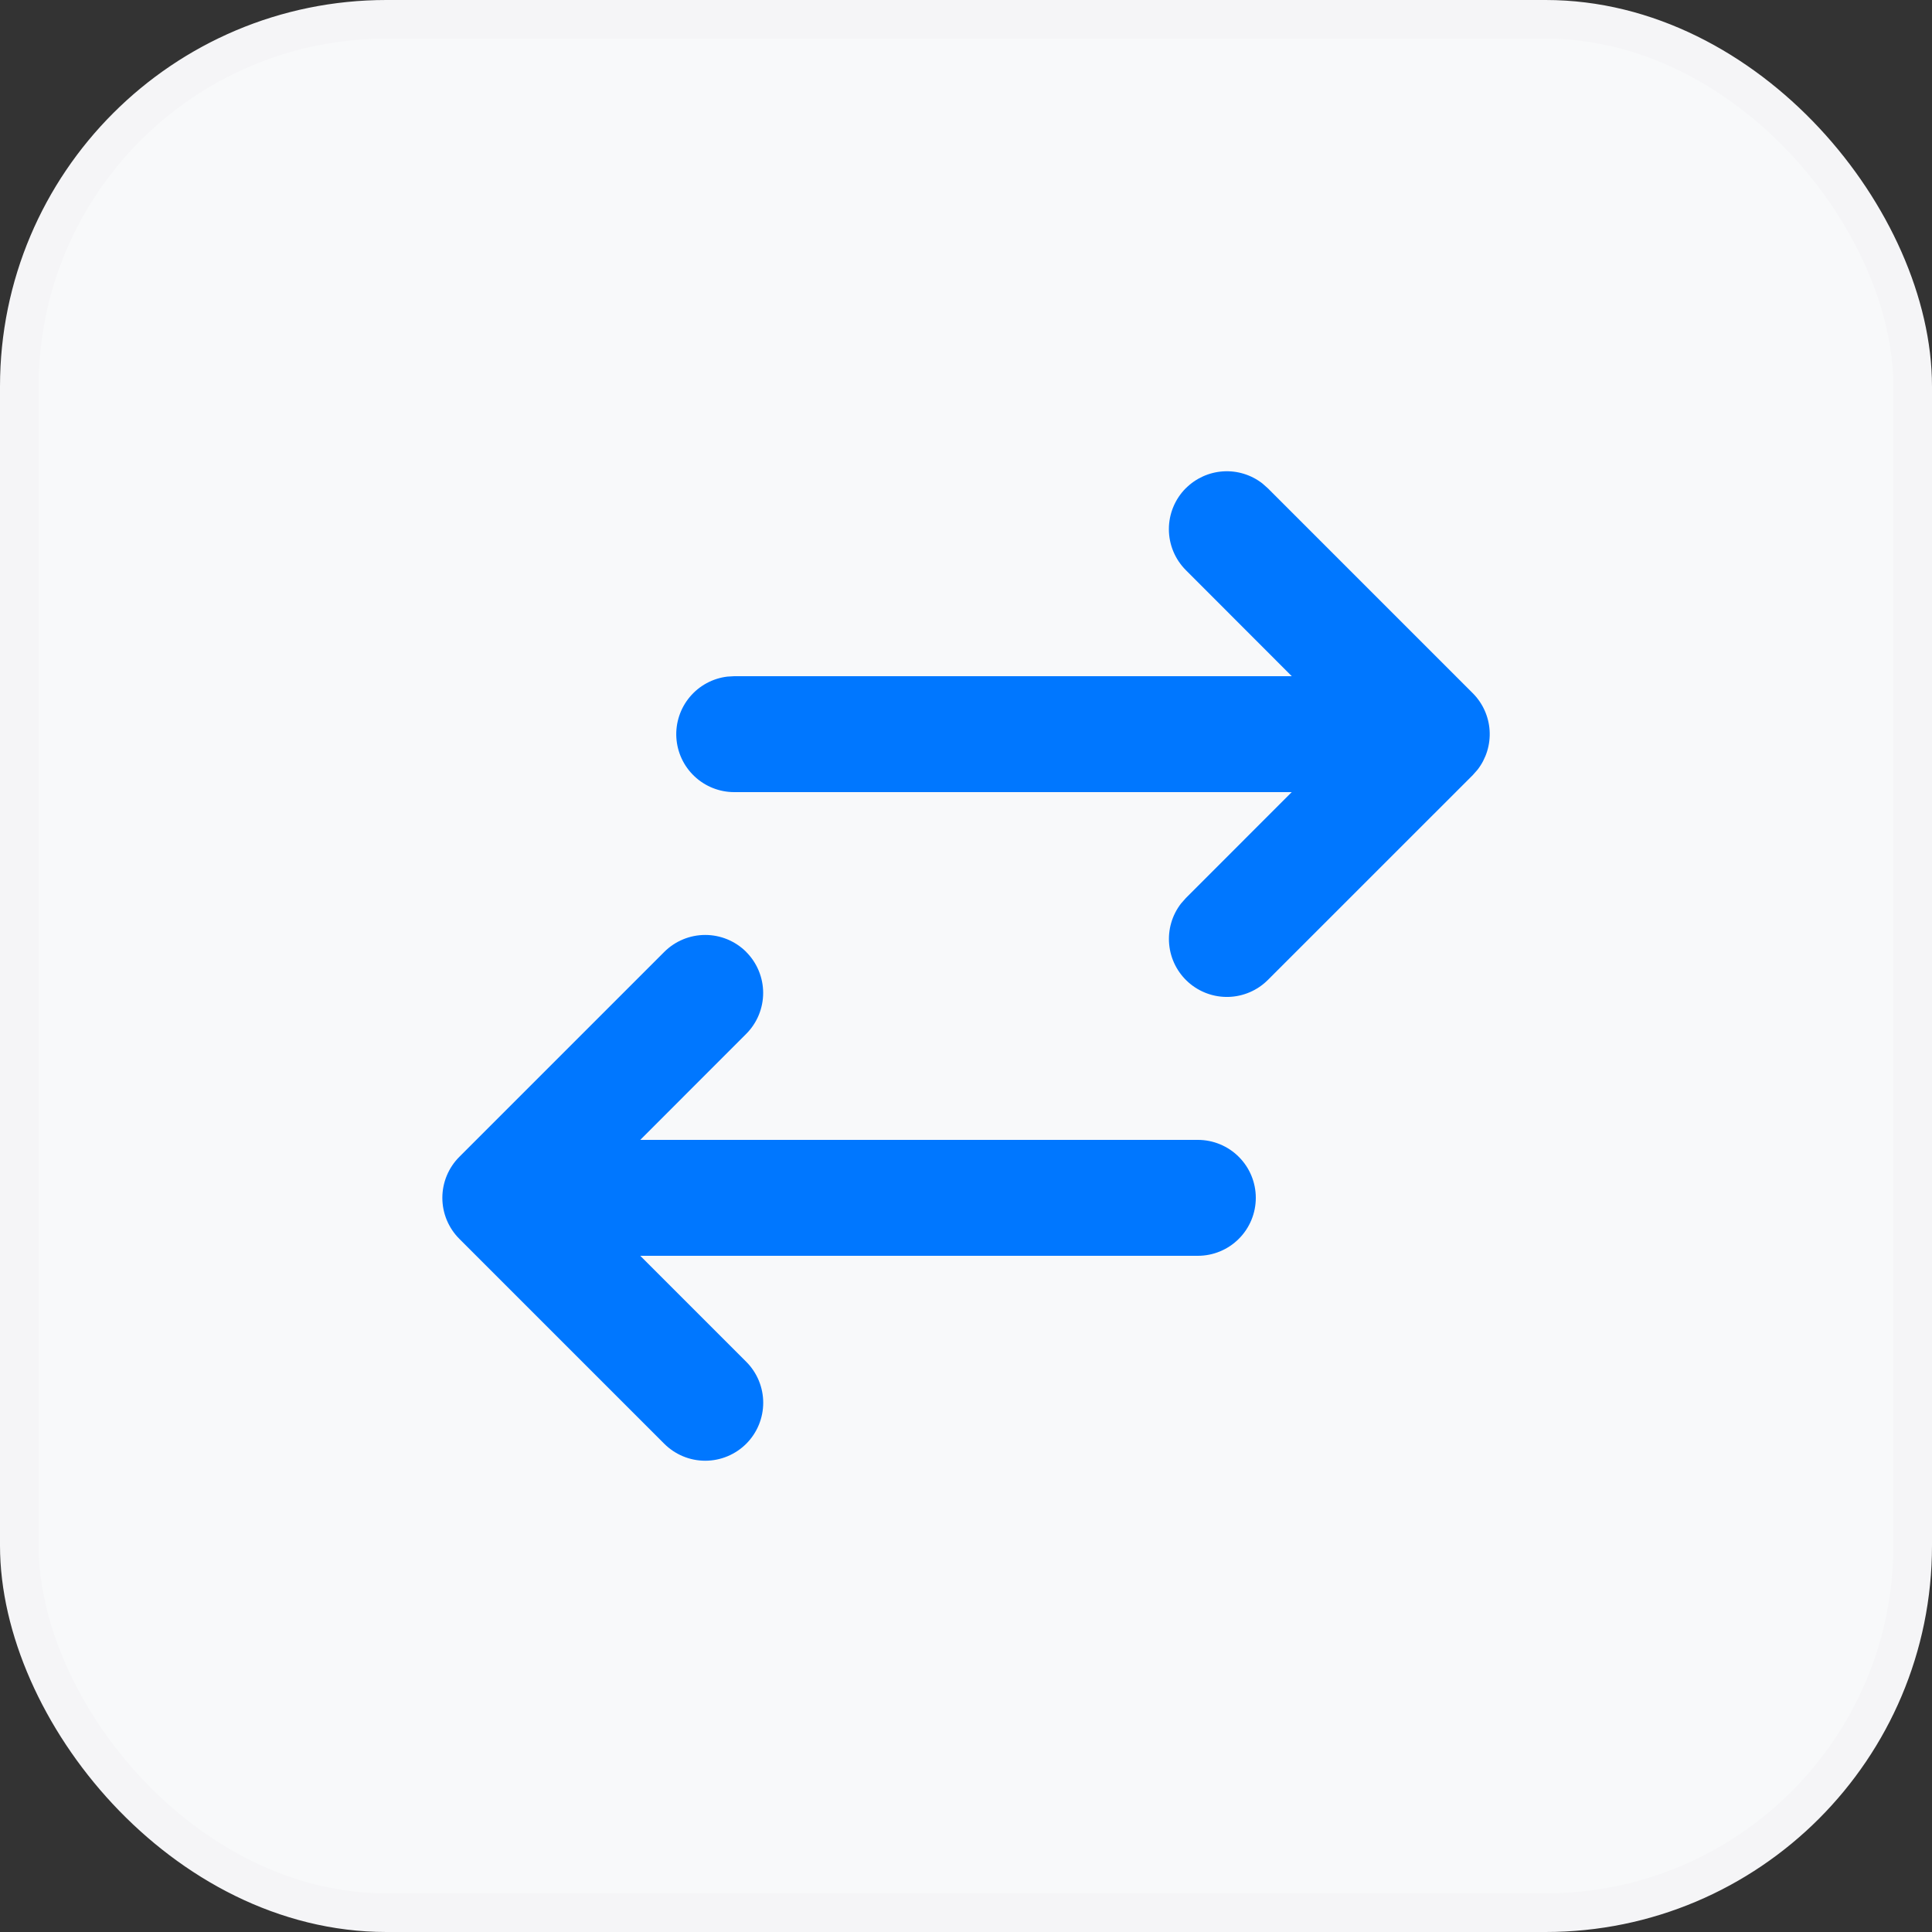 <?xml version="1.0" encoding="UTF-8"?> <svg xmlns="http://www.w3.org/2000/svg" width="100" height="100" viewBox="0 0 100 100" fill="none"><rect x="0" y="0" width="100" height="100" fill="#333333" stroke="none"/> <rect x="1" y="1" width="98" height="98" rx="19" fill="#F8F9FA"></rect> <g clip-path="url(#clip0_344_28)"> <path d="M38.621 49.271C38.9 49.55 39.121 49.88 39.272 50.245C39.423 50.609 39.501 50.999 39.501 51.394C39.501 51.788 39.423 52.178 39.272 52.542C39.121 52.907 38.9 53.237 38.621 53.516L33.14 59H62C62.796 59 63.559 59.316 64.121 59.879C64.684 60.441 65 61.204 65 62C65 62.796 64.684 63.559 64.121 64.121C63.559 64.684 62.796 65 62 65H33.14L38.624 70.484C38.903 70.763 39.124 71.093 39.275 71.457C39.426 71.821 39.504 72.211 39.504 72.605C39.504 72.999 39.426 73.39 39.276 73.754C39.125 74.118 38.904 74.449 38.626 74.728C38.347 75.006 38.016 75.227 37.652 75.378C37.288 75.529 36.898 75.607 36.504 75.607C36.11 75.607 35.72 75.53 35.356 75.379C34.992 75.228 34.661 75.007 34.382 74.729L23.774 64.121C23.212 63.558 22.896 62.795 22.896 62C22.896 61.205 23.212 60.442 23.774 59.879L34.382 49.271C34.945 48.709 35.708 48.393 36.503 48.393C37.298 48.393 38.061 48.709 38.624 49.271H38.621ZM61.379 25.271C61.896 24.755 62.583 24.444 63.312 24.398C64.041 24.352 64.762 24.574 65.339 25.022L65.621 25.271L76.229 35.879C76.746 36.396 77.056 37.083 77.102 37.812C77.147 38.541 76.926 39.262 76.478 39.839L76.229 40.121L65.621 50.726C65.081 51.264 64.357 51.576 63.595 51.6C62.833 51.623 62.091 51.355 61.519 50.851C60.947 50.347 60.589 49.644 60.517 48.886C60.444 48.127 60.664 47.369 61.13 46.766L61.379 46.484L66.86 41H38C37.235 40.999 36.5 40.706 35.944 40.181C35.388 39.657 35.053 38.939 35.008 38.176C34.964 37.413 35.212 36.661 35.703 36.075C36.194 35.488 36.89 35.111 37.649 35.021L38 35H66.863L61.379 29.51C60.817 28.947 60.501 28.184 60.501 27.389C60.501 26.593 60.817 25.831 61.379 25.268V25.271Z" fill="#0077FF"></path> </g> <rect x="1" y="1" width="98" height="98" rx="19" stroke="#F5F5F7" stroke-width="2"></rect> <defs> <clipPath id="clip0_344_28"> <rect width="72" height="72" fill="white" transform="translate(14 14)"></rect> </clipPath> </defs> </svg> 